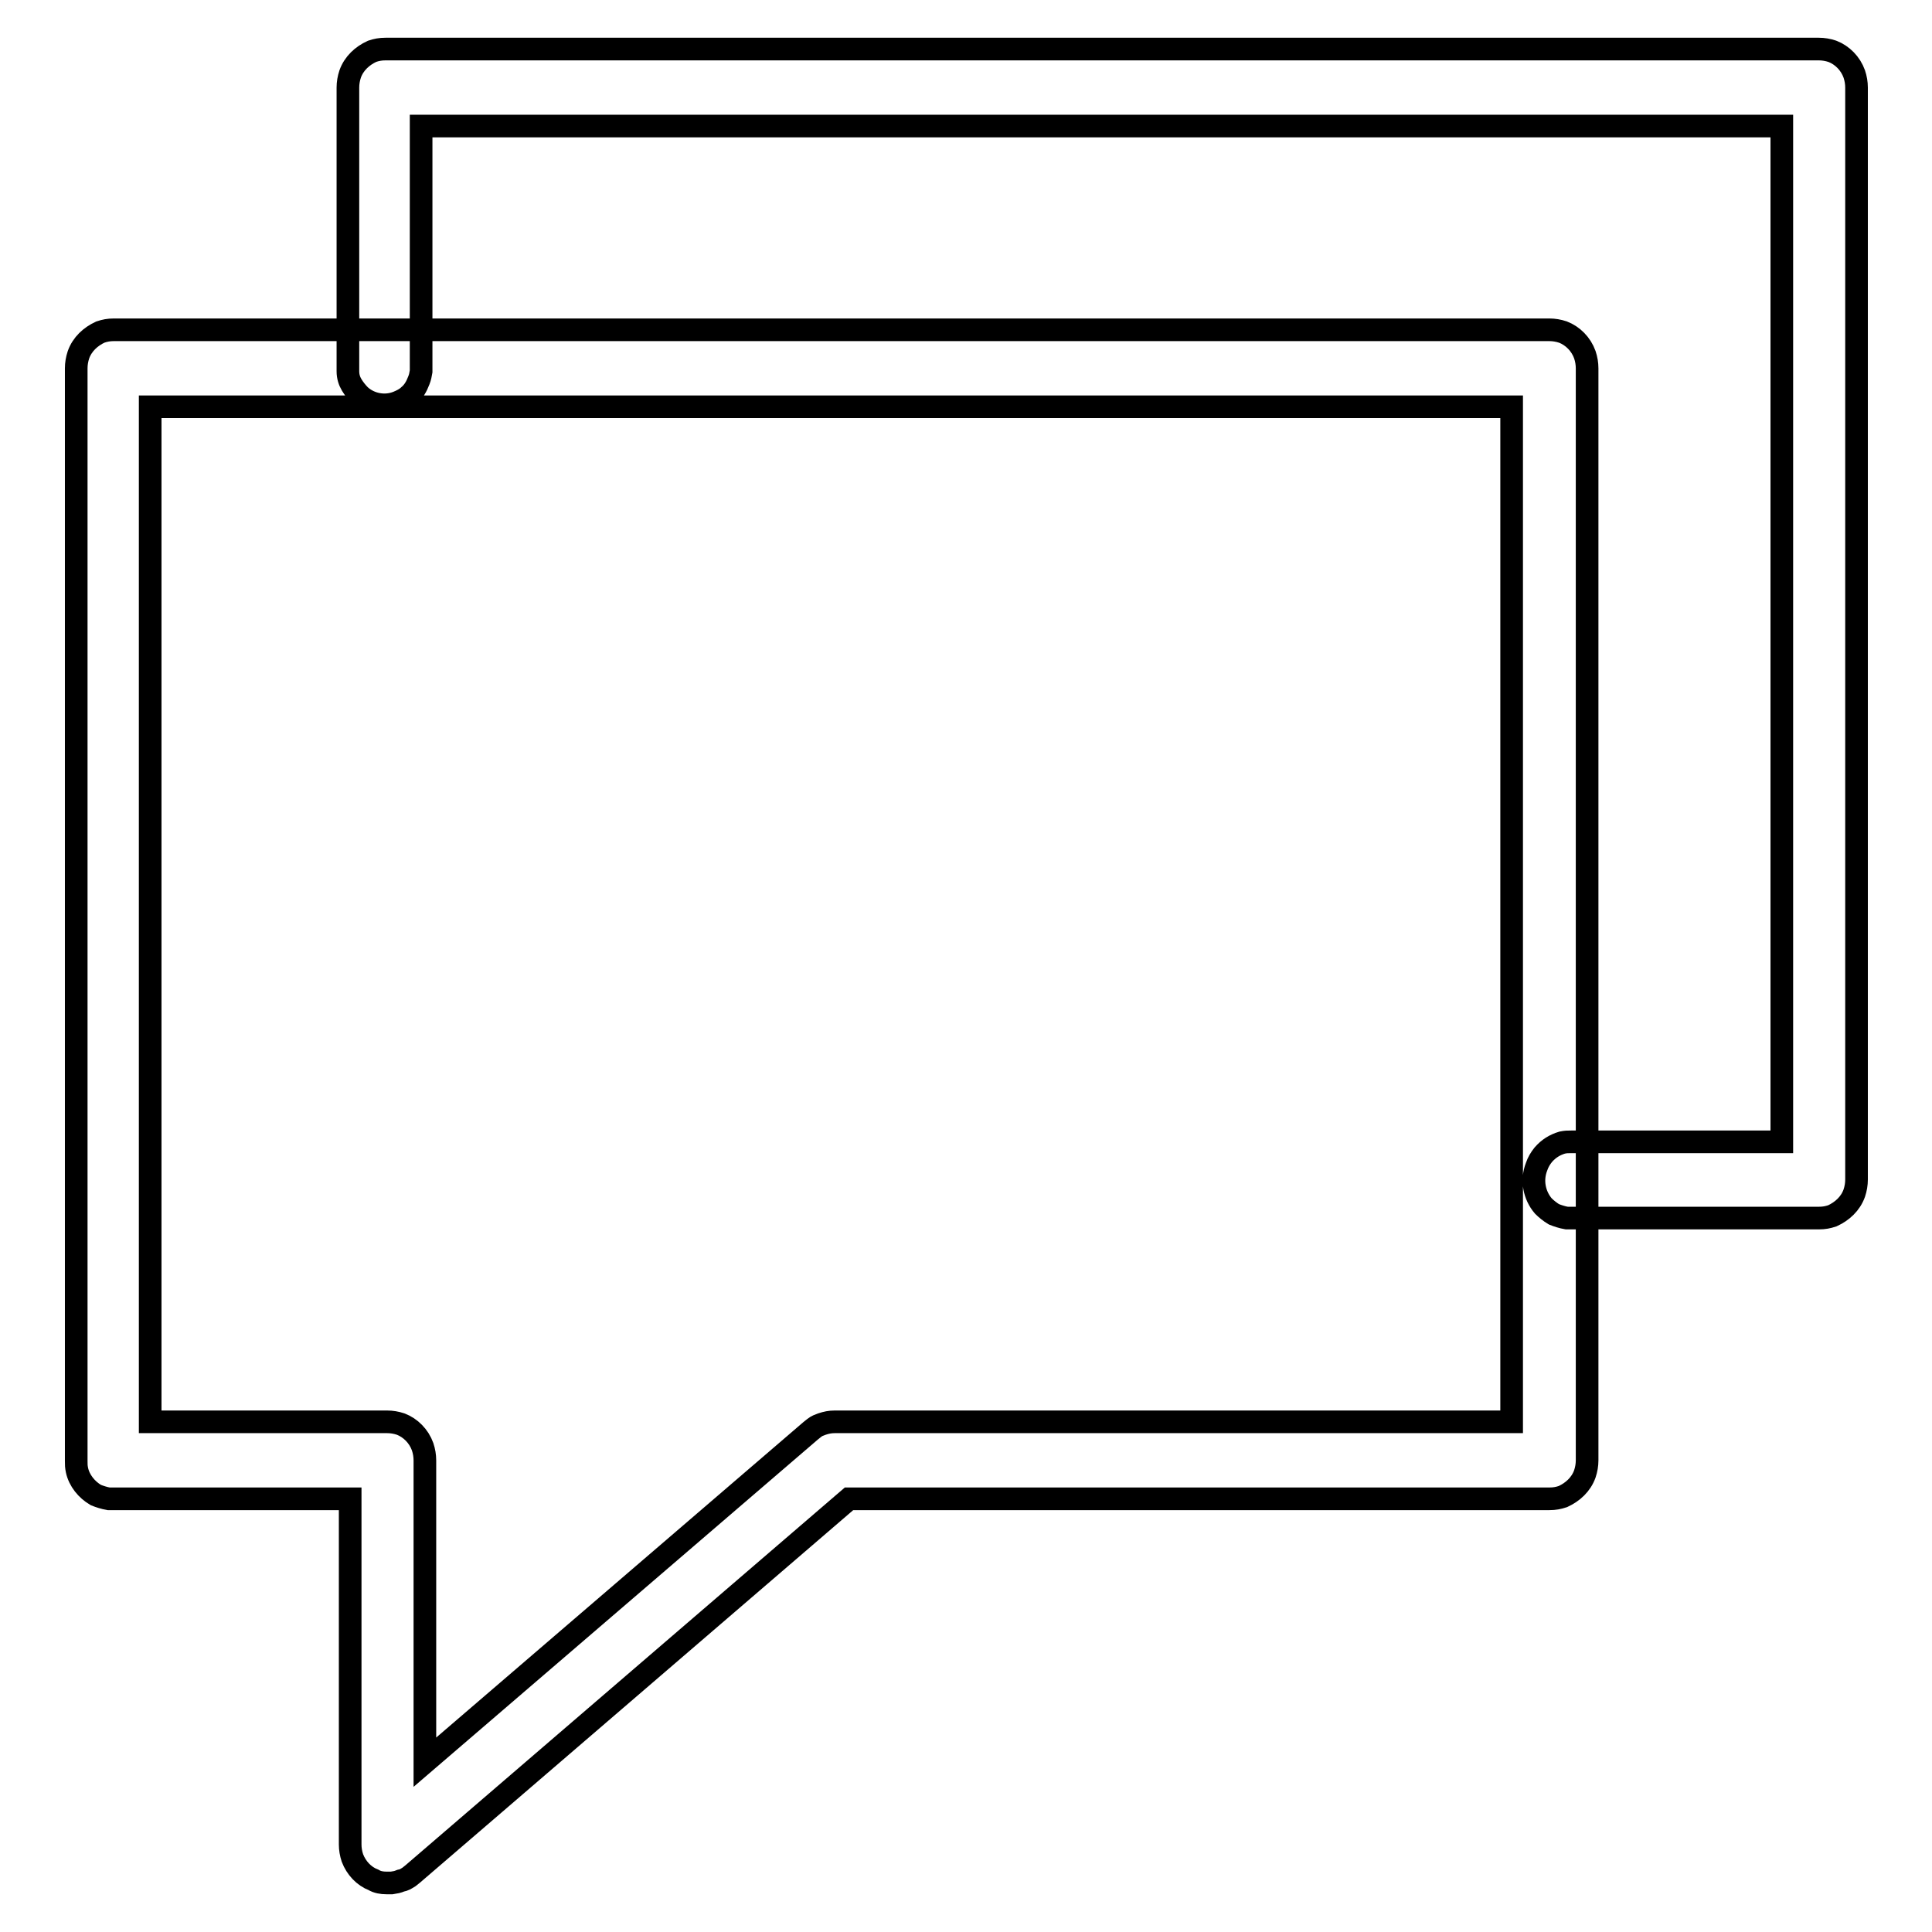 <?xml version="1.0" encoding="utf-8"?>
<!-- Svg Vector Icons : http://www.onlinewebfonts.com/icon -->
<!DOCTYPE svg PUBLIC "-//W3C//DTD SVG 1.1//EN" "http://www.w3.org/Graphics/SVG/1.1/DTD/svg11.dtd">
<svg version="1.1" xmlns="http://www.w3.org/2000/svg" xmlns:xlink="http://www.w3.org/1999/xlink" x="0px" y="0px" viewBox="0 0 256 256" enable-background="new 0 0 256 256" xml:space="preserve">
<g> <path stroke-width="3" fill-opacity="0" stroke="#000000"  d="M51.2,249.5c-0.6,0-1.2-0.1-1.7-0.4c-1.3-0.5-2.3-1.6-2.8-2.9c-0.2-0.6-0.3-1.2-0.3-1.8v-45.8H15l-0.6,0 c-0.6-0.1-1.2-0.3-1.7-0.5c-1.2-0.7-2.2-1.9-2.5-3.3c-0.1-0.5-0.1-0.7-0.1-1.2V48.8c0-0.6,0.1-1.2,0.3-1.8c0.5-1.4,1.6-2.4,2.9-3 c0.6-0.2,1.1-0.3,1.8-0.3h190.2c0.6,0,1.2,0.1,1.8,0.3c1.3,0.5,2.4,1.6,2.9,3c0.2,0.6,0.3,1.2,0.3,1.8v144.7c0,0.6-0.1,1.2-0.3,1.8 c-0.5,1.4-1.6,2.4-2.9,3c-0.6,0.2-1.1,0.3-1.8,0.3h-92.8l-57.8,49.7l-0.5,0.4c-0.5,0.3-0.6,0.4-1.1,0.5c-0.5,0.2-0.6,0.2-1.2,0.3 C51.6,249.5,51.4,249.5,51.2,249.5L51.2,249.5z M56.3,233.5l51.1-43.9l0.5-0.4c0.4-0.3,0.5-0.3,1-0.5c0.6-0.2,1.1-0.3,1.7-0.3h89.7 V53.9H19.9v134.5h31.4c0.6,0,1.2,0.1,1.8,0.3c1.3,0.5,2.4,1.6,2.9,3c0.2,0.6,0.3,1.2,0.3,1.8V233.5L56.3,233.5z M208.2,161.4 c-0.2,0-0.4,0-0.6,0c-0.6-0.1-1.2-0.3-1.7-0.5c-0.5-0.3-1-0.7-1.4-1.1c-1.2-1.4-1.6-3.4-0.9-5.2c0.2-0.6,0.5-1.1,0.9-1.6 c0.7-0.8,1.5-1.3,2.5-1.6c0.5-0.1,0.7-0.1,1.2-0.1h27.9V16.7H55.8v31.9l0,0.6c-0.1,0.5-0.1,0.7-0.3,1.2c-0.3,0.8-0.7,1.5-1.3,2 c-0.4,0.4-1,0.7-1.5,0.9c-1.7,0.7-3.7,0.3-5-0.9c-0.4-0.4-0.8-0.9-1.1-1.4c-0.3-0.5-0.5-1.1-0.5-1.8c0-0.2,0-0.4,0-0.6v-37 c0-0.6,0.1-1.2,0.3-1.8c0.5-1.4,1.6-2.4,2.9-3c0.6-0.2,1.1-0.3,1.8-0.3H241c0.6,0,1.2,0.1,1.8,0.3c1.3,0.5,2.4,1.6,2.9,3 c0.2,0.6,0.3,1.2,0.3,1.8v144.7c0,0.6-0.1,1.2-0.3,1.8c-0.5,1.4-1.6,2.4-2.9,3c-0.6,0.2-1.1,0.3-1.8,0.3H208.2L208.2,161.4z"/></g>
</svg>
